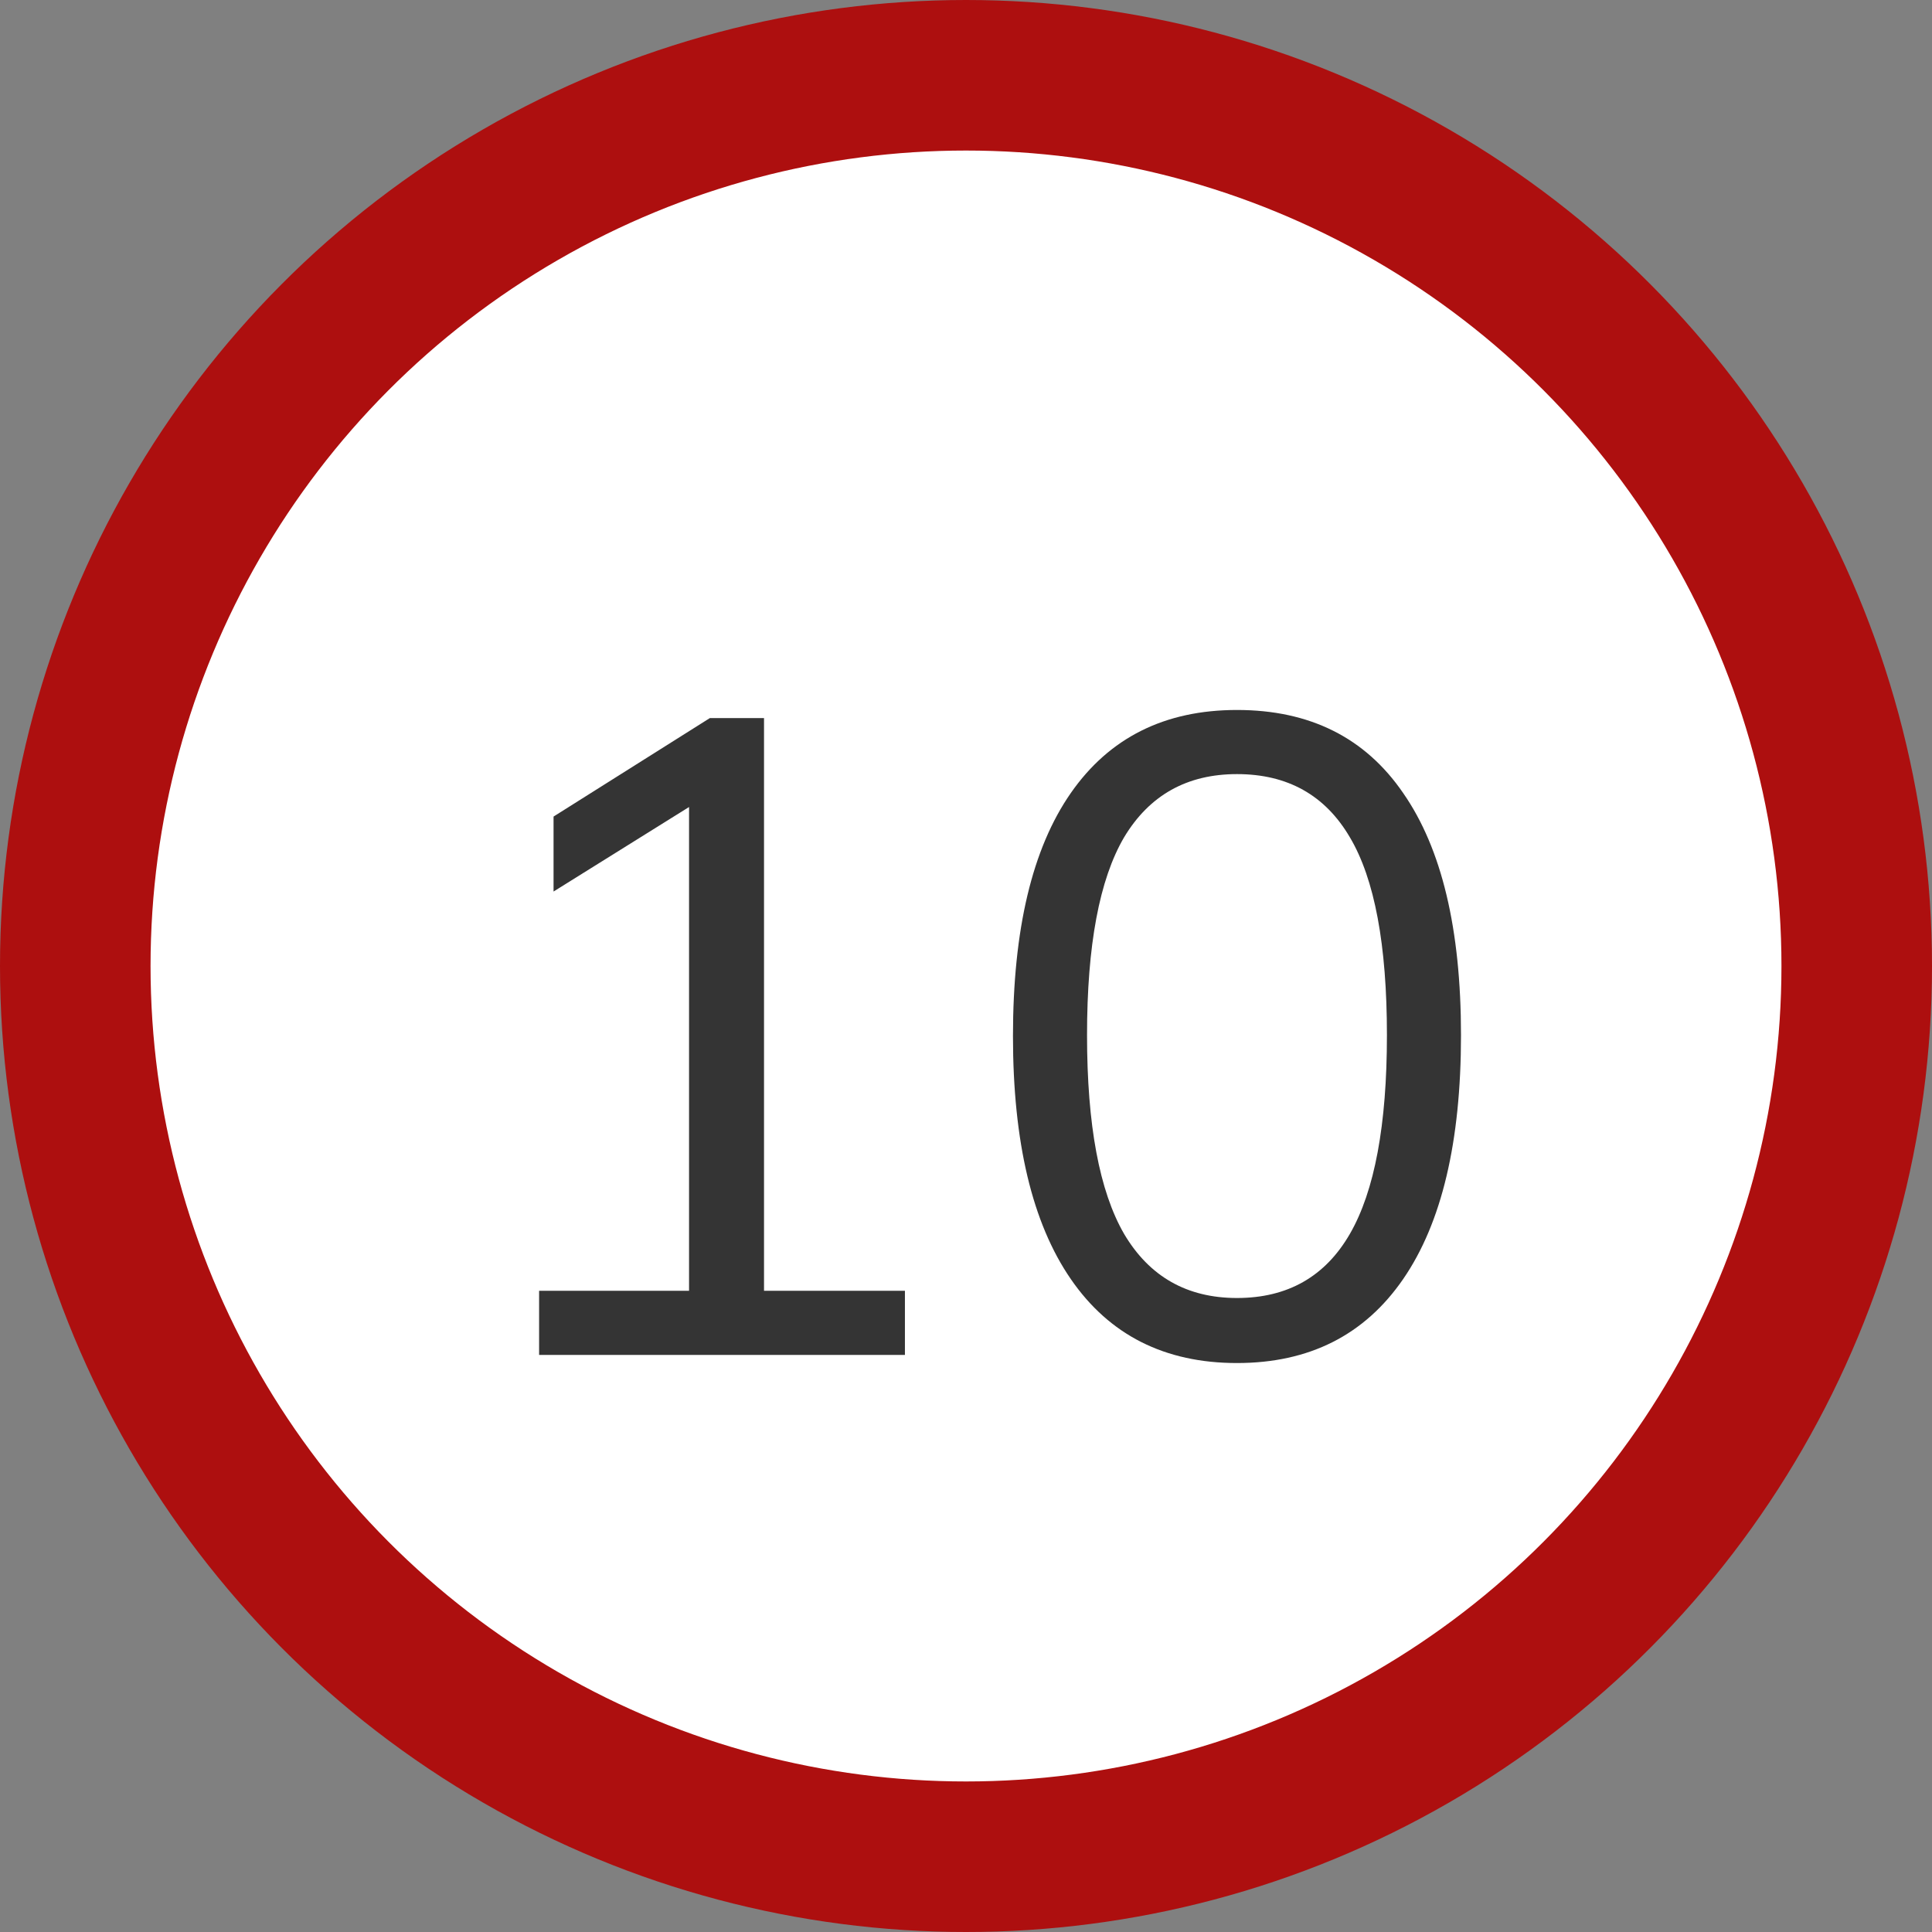 <svg xmlns="http://www.w3.org/2000/svg" width="77" height="77" viewBox="0 0 77 77" fill="none"><rect x="0" y="0" width="77" height="77" fill="#808080" stroke="none"/><circle cx="38.5" cy="38.5" r="35.5" fill="white" stroke="#AD0F0F" stroke-width="6"></circle><path d="M21.486 54V51.444H27.462V31.176H29.046L22.062 35.532V32.544L28.29 28.62H30.45V51.444H36.066V54H21.486ZM49.3 54.324C46.42 54.324 44.212 53.208 42.676 50.976C41.14 48.744 40.372 45.516 40.372 41.292C40.372 37.044 41.14 33.816 42.676 31.608C44.212 29.4 46.42 28.296 49.3 28.296C52.204 28.296 54.412 29.4 55.924 31.608C57.46 33.816 58.228 37.032 58.228 41.256C58.228 45.504 57.46 48.744 55.924 50.976C54.388 53.208 52.18 54.324 49.3 54.324ZM49.3 51.732C51.316 51.732 52.816 50.88 53.8 49.176C54.784 47.472 55.276 44.832 55.276 41.256C55.276 37.656 54.784 35.028 53.8 33.372C52.816 31.692 51.316 30.852 49.3 30.852C47.308 30.852 45.808 31.692 44.8 33.372C43.816 35.052 43.324 37.68 43.324 41.256C43.324 44.832 43.816 47.472 44.8 49.176C45.808 50.88 47.308 51.732 49.3 51.732Z" fill="#343434"></path></svg>